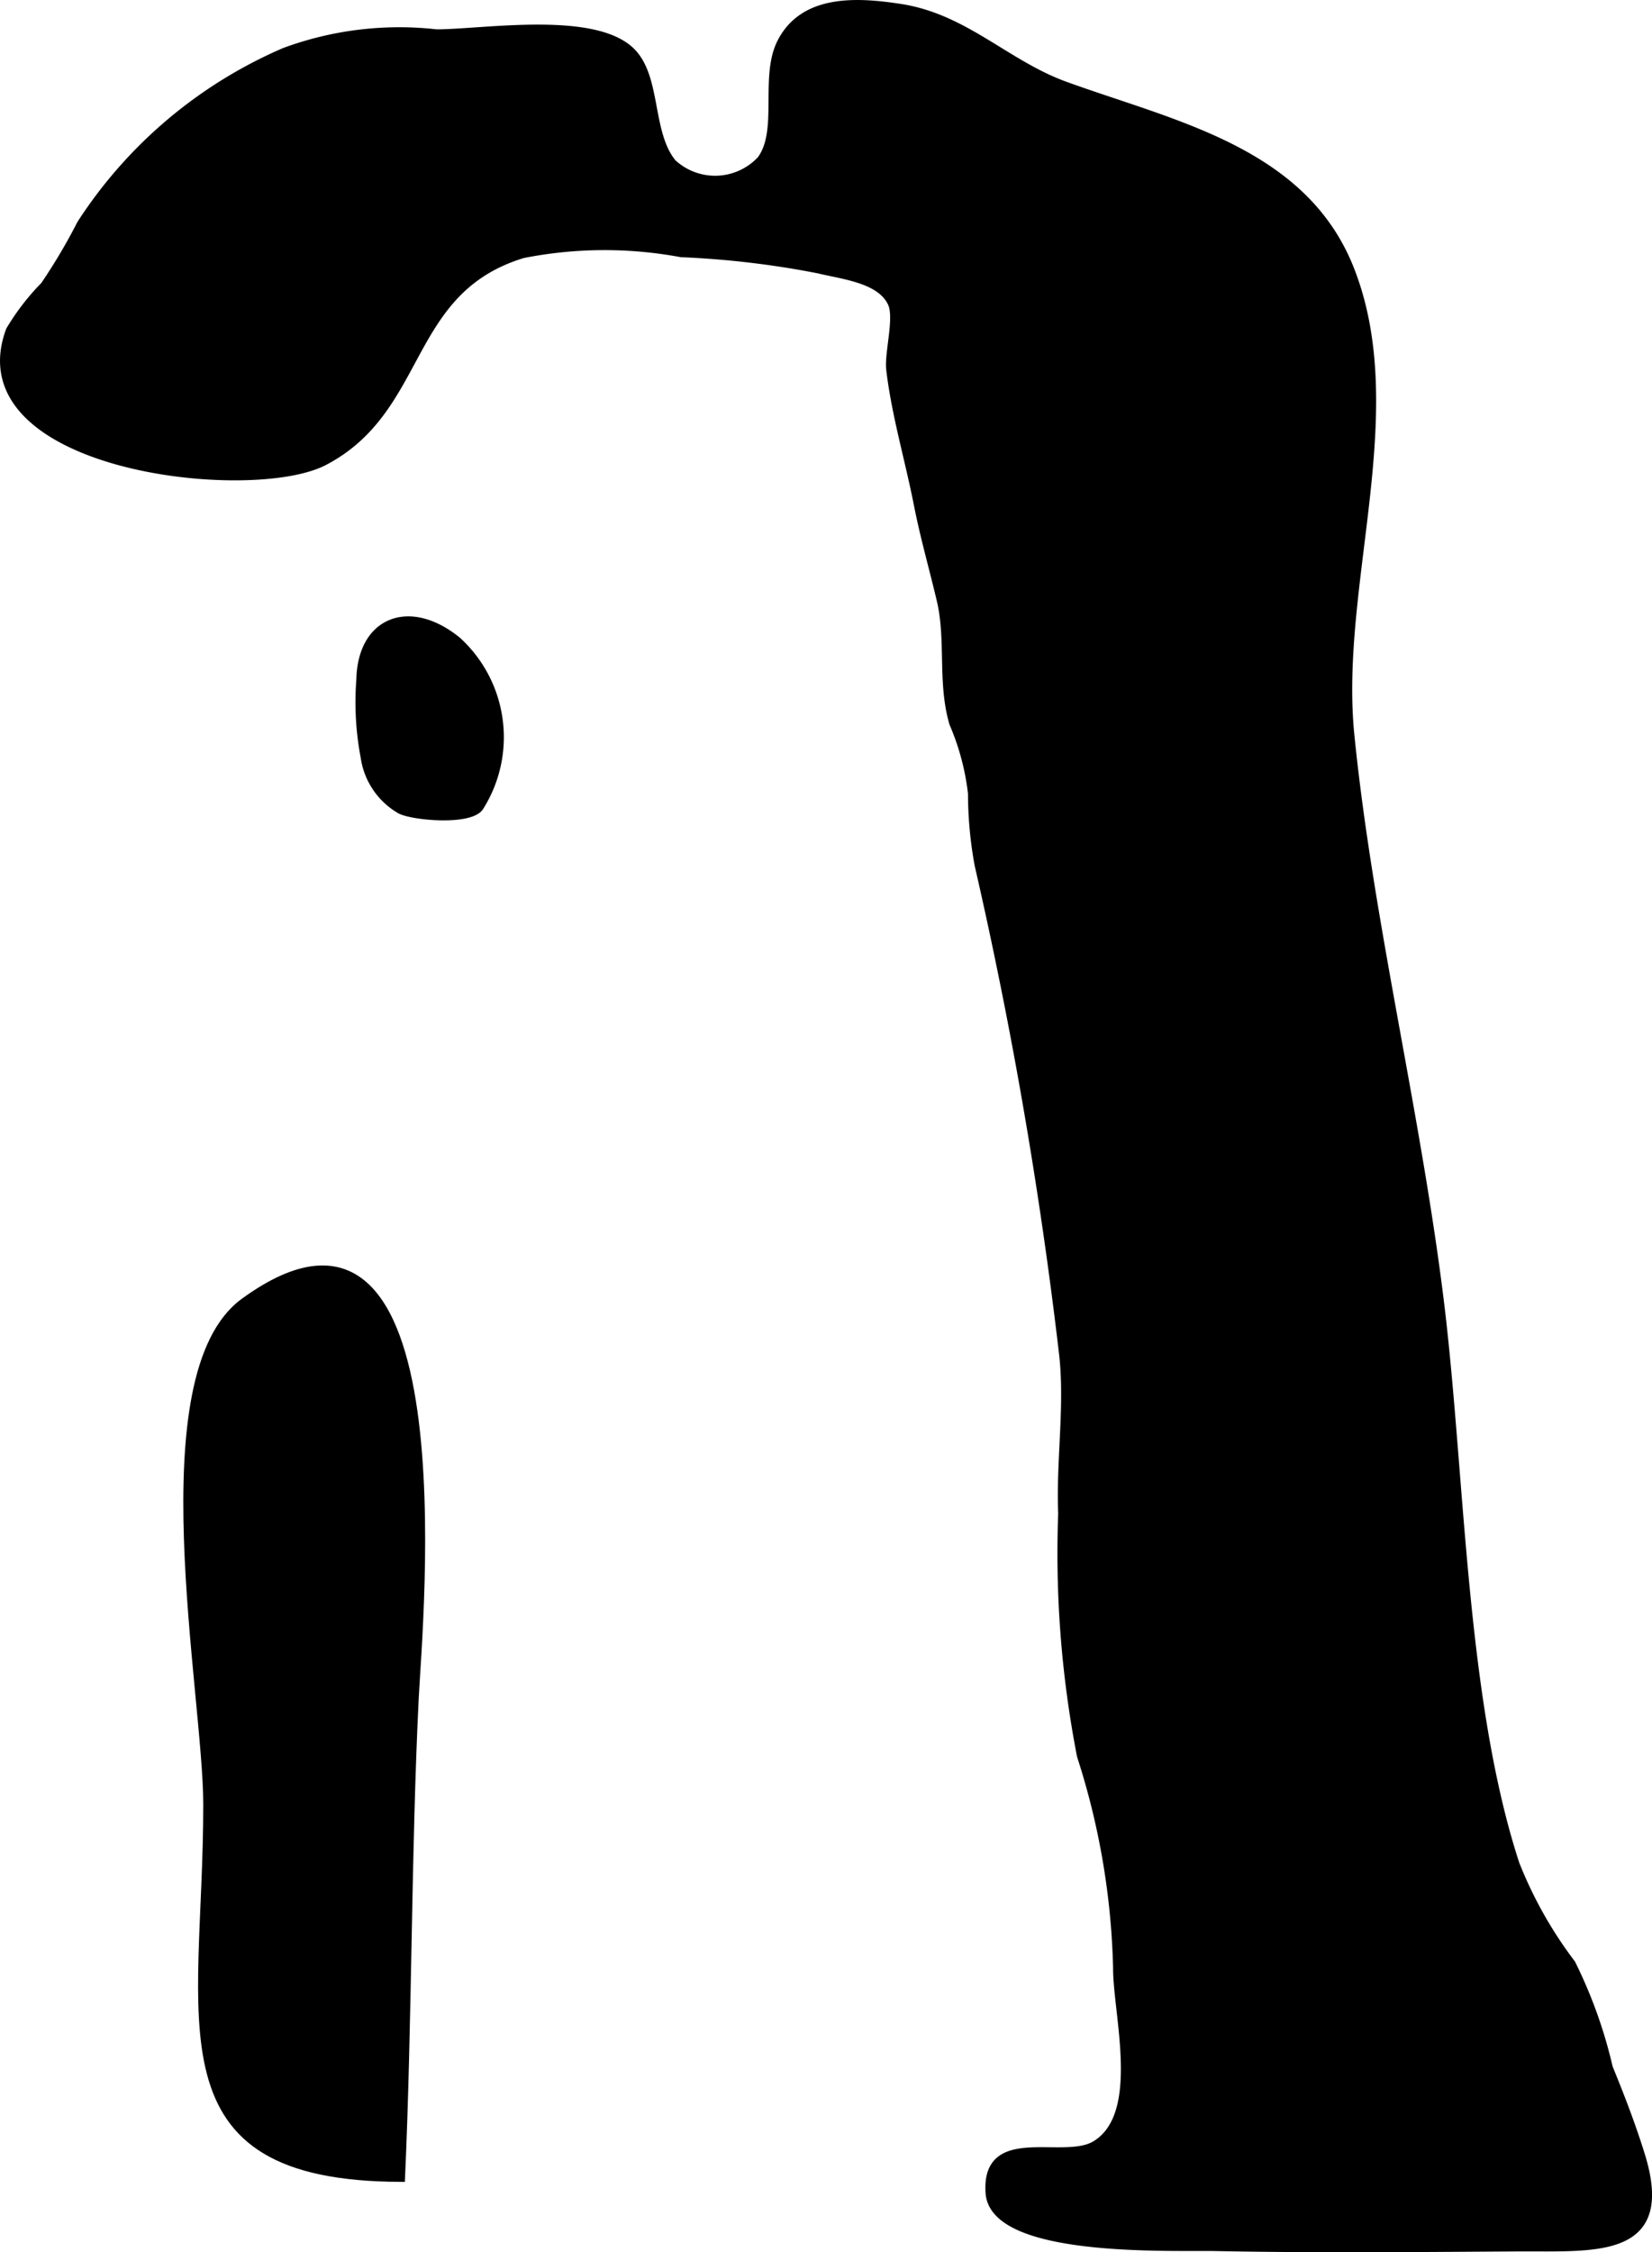 <?xml version="1.0" encoding="UTF-8"?>
<svg xmlns="http://www.w3.org/2000/svg"
     version="1.1"
     width="10.713mm"
     height="14.597mm"
     viewBox="0 0 30.366 41.376">
   <defs>
      <style type="text/css"><![CDATA[
      .a {
        stroke: #000;
        stroke-miterlimit: 10;
        stroke-width: 0.15px;
      }
    ]]></style>
   </defs>
   <path class="a"
         d="M5.96,8.474c-1.346.706-6.708.108-5.777-2.405a4.339,4.339,0,0,1,.634-.822,10.474,10.474,0,0,0,.672-1.134A8.428,8.428,0,0,1,5.232.952a6.085,6.085,0,0,1,2.789-.338c.868,0,2.966-.355,3.615.371.441.492.28,1.471.724,2.011a1.154,1.154,0,0,0,1.629-.06c.395-.532.048-1.522.37-2.155.411-.806,1.373-.762,2.199-.633,1.18.184,1.936,1.031,3.017,1.424,1.983.72,4.374,1.194,5.237,3.365,1.041,2.62-.271,5.816.009,8.575.345,3.433,1.237,7.007,1.658,10.505.38,3.181.398,7.234,1.376,10.227a7.725,7.725,0,0,0,1.031,1.831,8.677,8.677,0,0,1,.685,1.912c.213.521.411,1.03.587,1.593.579,1.853-.819,1.698-2.257,1.706-1.853.011-3.707.03-5.561-.007-.804-.016-4.073.129-4.149-.995-.081-1.197,1.357-.528,1.943-.88.918-.552.396-2.407.401-3.254a13.664,13.664,0,0,0-.664-3.893,19.48,19.48,0,0,1-.345-4.453c-.04-.959.123-1.963.018-2.916a83.52,83.52,0,0,0-1.554-8.996,7.298,7.298,0,0,1-.122-1.316,4.552,4.552,0,0,0-.342-1.284c-.222-.742-.059-1.529-.232-2.265-.138-.586-.304-1.16-.42-1.752-.162-.826-.413-1.667-.509-2.487-.035-.303.154-.949.028-1.22-.206-.444-.887-.508-1.351-.621a16.732,16.732,0,0,0-2.52-.297,7.729,7.729,0,0,0-2.911.017C7.427,5.33,7.809,7.505,5.96,8.474Z"/>
   <path class="a"
         d="M8.823,14.812c-.154.279-1.212.189-1.459.067a1.333,1.333,0,0,1-.659-.965,5.383,5.383,0,0,1-.08-1.429c.022-1.077.899-1.427,1.778-.714A2.397,2.397,0,0,1,8.823,14.812Z"/>
   <path class="a"
         d="M7.621,31.205c-.139,2.853-.121,5.892-.251,8.803-4.571-.01-3.559-2.829-3.559-6.856,0-2.043-1.175-7.889.681-9.234C8.531,20.985,7.691,29.776,7.621,31.205Z"/>
</svg>
